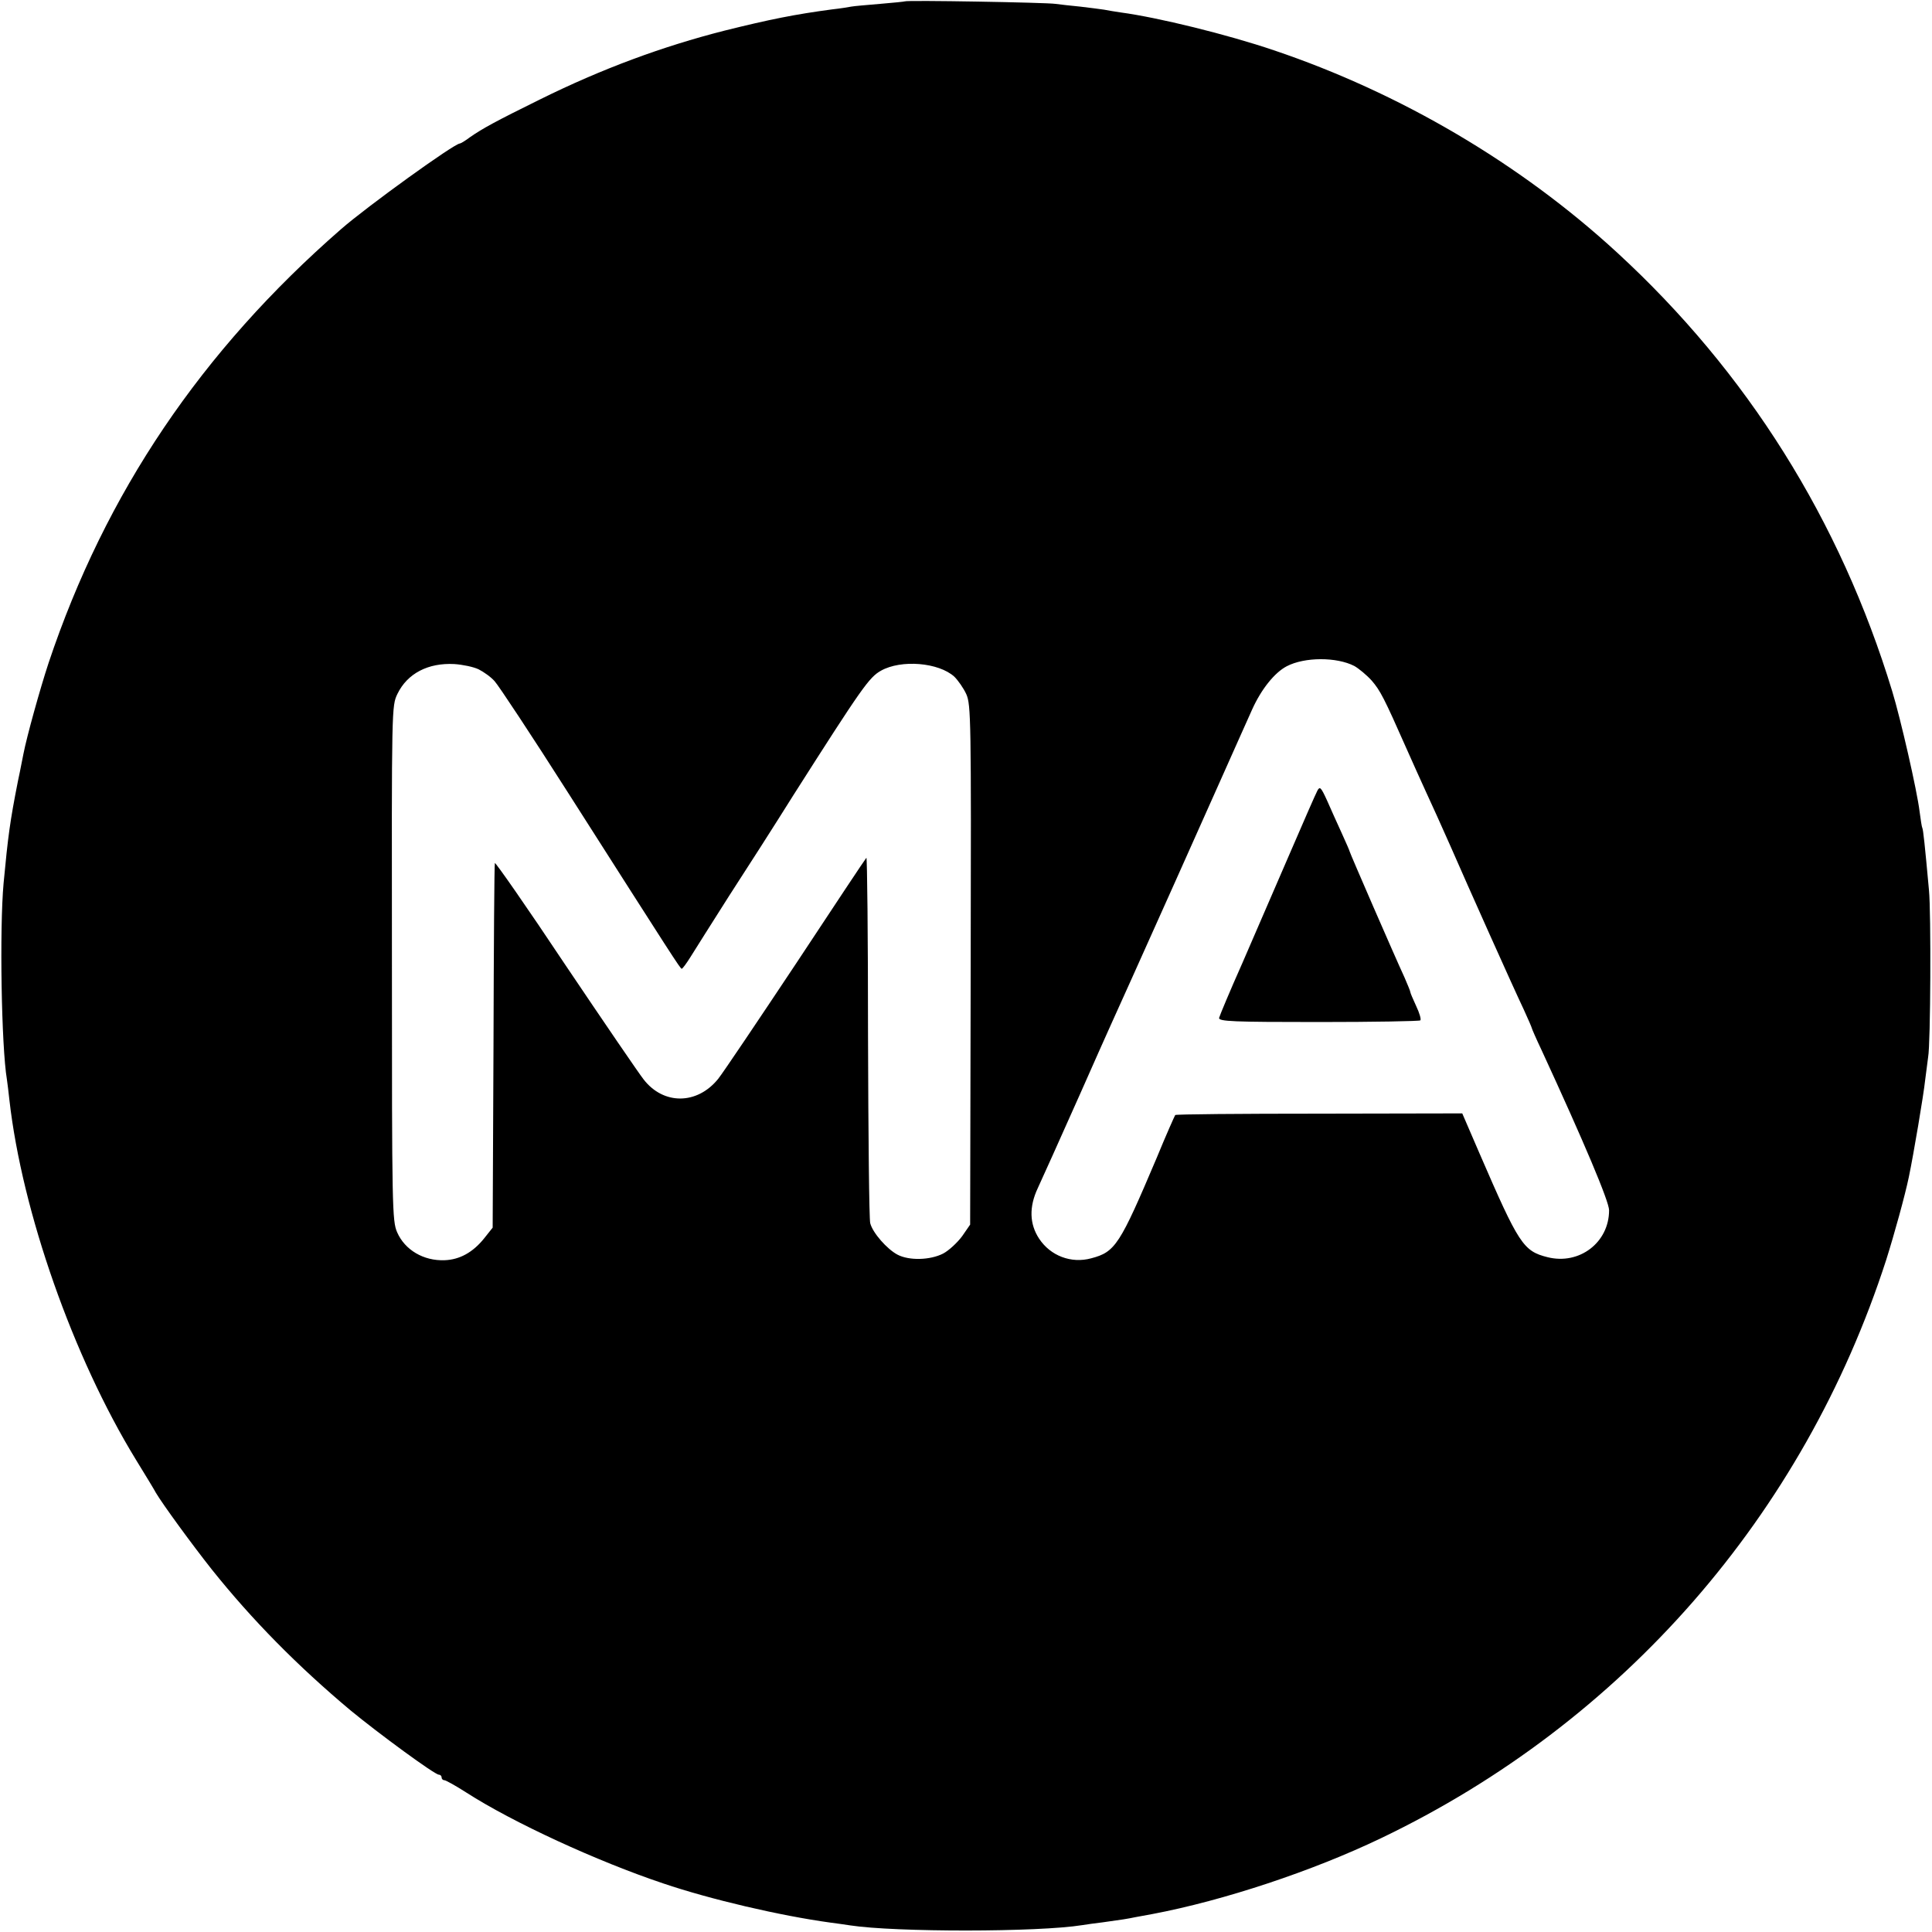 <?xml version="1.0" standalone="no"?>
<!DOCTYPE svg PUBLIC "-//W3C//DTD SVG 20010904//EN"
 "http://www.w3.org/TR/2001/REC-SVG-20010904/DTD/svg10.dtd">
<svg version="1.0" xmlns="http://www.w3.org/2000/svg"
 width="700pt" height="700pt" viewBox="0 0 700 700"
 preserveAspectRatio="xMidYMid meet">
<g transform="translate(0,700) scale(0.1,-0.1)"
fill="#000000" stroke="none">
<path d="M3278 6995 c-1 -1 -42 -5 -89 -9 -47 -4 -95 -8 -105 -10 -10 -2 -41
-7 -69 -10 -135 -18 -225 -36 -390 -77 -224 -57 -444 -138 -670 -250 -158 -78
-206 -104 -252 -136 -17 -13 -34 -23 -37 -23 -20 0 -336 -228 -430 -310 -506
-441 -854 -956 -1060 -1572 -31 -94 -79 -267 -91 -329 -3 -13 -11 -58 -20 -99
-29 -147 -36 -200 -52 -370 -15 -165 -8 -592 12 -711 2 -13 6 -46 9 -74 46
-406 231 -932 458 -1303 35 -57 68 -111 73 -121 25 -42 130 -186 202 -277 147
-184 311 -350 503 -511 102 -84 305 -233 320 -233 5 0 10 -4 10 -10 0 -5 4
-10 10 -10 5 0 41 -20 80 -45 168 -108 474 -249 713 -329 171 -58 424 -117
606 -142 25 -3 57 -8 71 -10 163 -25 682 -25 842 1 13 2 46 7 73 10 72 10 86
12 120 19 17 3 44 8 60 11 259 49 581 156 829 275 875 419 1531 1170 1830
2095 30 95 68 233 82 300 17 81 54 301 59 350 4 33 9 71 11 85 9 47 11 525 3
605 -15 165 -21 220 -24 225 -2 3 -6 30 -10 60 -9 75 -69 337 -99 435 -189
621 -526 1157 -997 1590 -351 323 -787 579 -1244 733 -168 57 -420 119 -555
137 -19 3 -46 7 -60 10 -13 2 -52 7 -86 11 -33 3 -74 8 -90 10 -32 5 -540 14
-546 9z m1629 -2408 c16 -9 45 -33 63 -53 31 -36 45 -63 125 -244 21 -47 53
-119 72 -160 19 -41 59 -129 88 -195 65 -149 226 -509 266 -593 16 -35 29 -65
29 -67 0 -2 16 -39 36 -81 154 -334 244 -547 244 -579 0 -117 -108 -199 -223
-170 -88 22 -104 47 -246 375 l-63 146 -518 -1 c-285 0 -520 -2 -522 -5 -2 -3
-33 -72 -67 -155 -134 -316 -150 -341 -237 -364 -73 -20 -148 9 -189 71 -35
53 -37 115 -5 183 35 77 61 134 155 345 47 107 97 218 109 245 13 28 119 264
236 525 117 261 220 493 230 515 10 22 31 69 47 105 33 73 81 133 125 156 65
34 181 34 245 1z m-3173 -12 c18 -9 45 -28 58 -43 14 -15 135 -198 268 -407
380 -596 405 -635 410 -635 3 0 17 19 32 43 14 23 77 122 139 220 63 97 168
261 233 365 249 391 275 428 318 452 73 41 209 30 266 -22 13 -13 33 -41 43
-63 17 -38 18 -91 16 -981 l-2 -941 -29 -42 c-17 -23 -48 -52 -69 -63 -47 -24
-123 -26 -165 -4 -38 20 -90 79 -99 114 -4 15 -7 320 -8 679 0 359 -3 649 -6
645 -4 -4 -118 -176 -254 -382 -137 -206 -264 -395 -283 -419 -76 -94 -198
-95 -270 -2 -16 20 -143 206 -283 414 -139 209 -255 375 -256 370 -2 -4 -4
-303 -5 -665 l-3 -656 -31 -39 c-41 -51 -89 -77 -143 -79 -76 -3 -144 37 -172
101 -18 41 -19 86 -19 975 -1 932 -1 932 20 976 36 74 111 113 206 108 30 -2
69 -10 88 -19z"/>
<path d="M4773 4135 c-6 -11 -51 -114 -101 -230 -50 -115 -127 -293 -171 -395
-45 -101 -82 -190 -84 -198 -2 -13 52 -15 361 -15 199 0 365 3 368 6 4 3 -3
27 -15 52 -11 24 -21 47 -21 50 0 4 -10 27 -21 53 -37 80 -199 453 -199 457 0
2 -13 32 -29 67 -16 35 -40 88 -53 118 -22 48 -26 52 -35 35z"/>
</g>
</svg>
